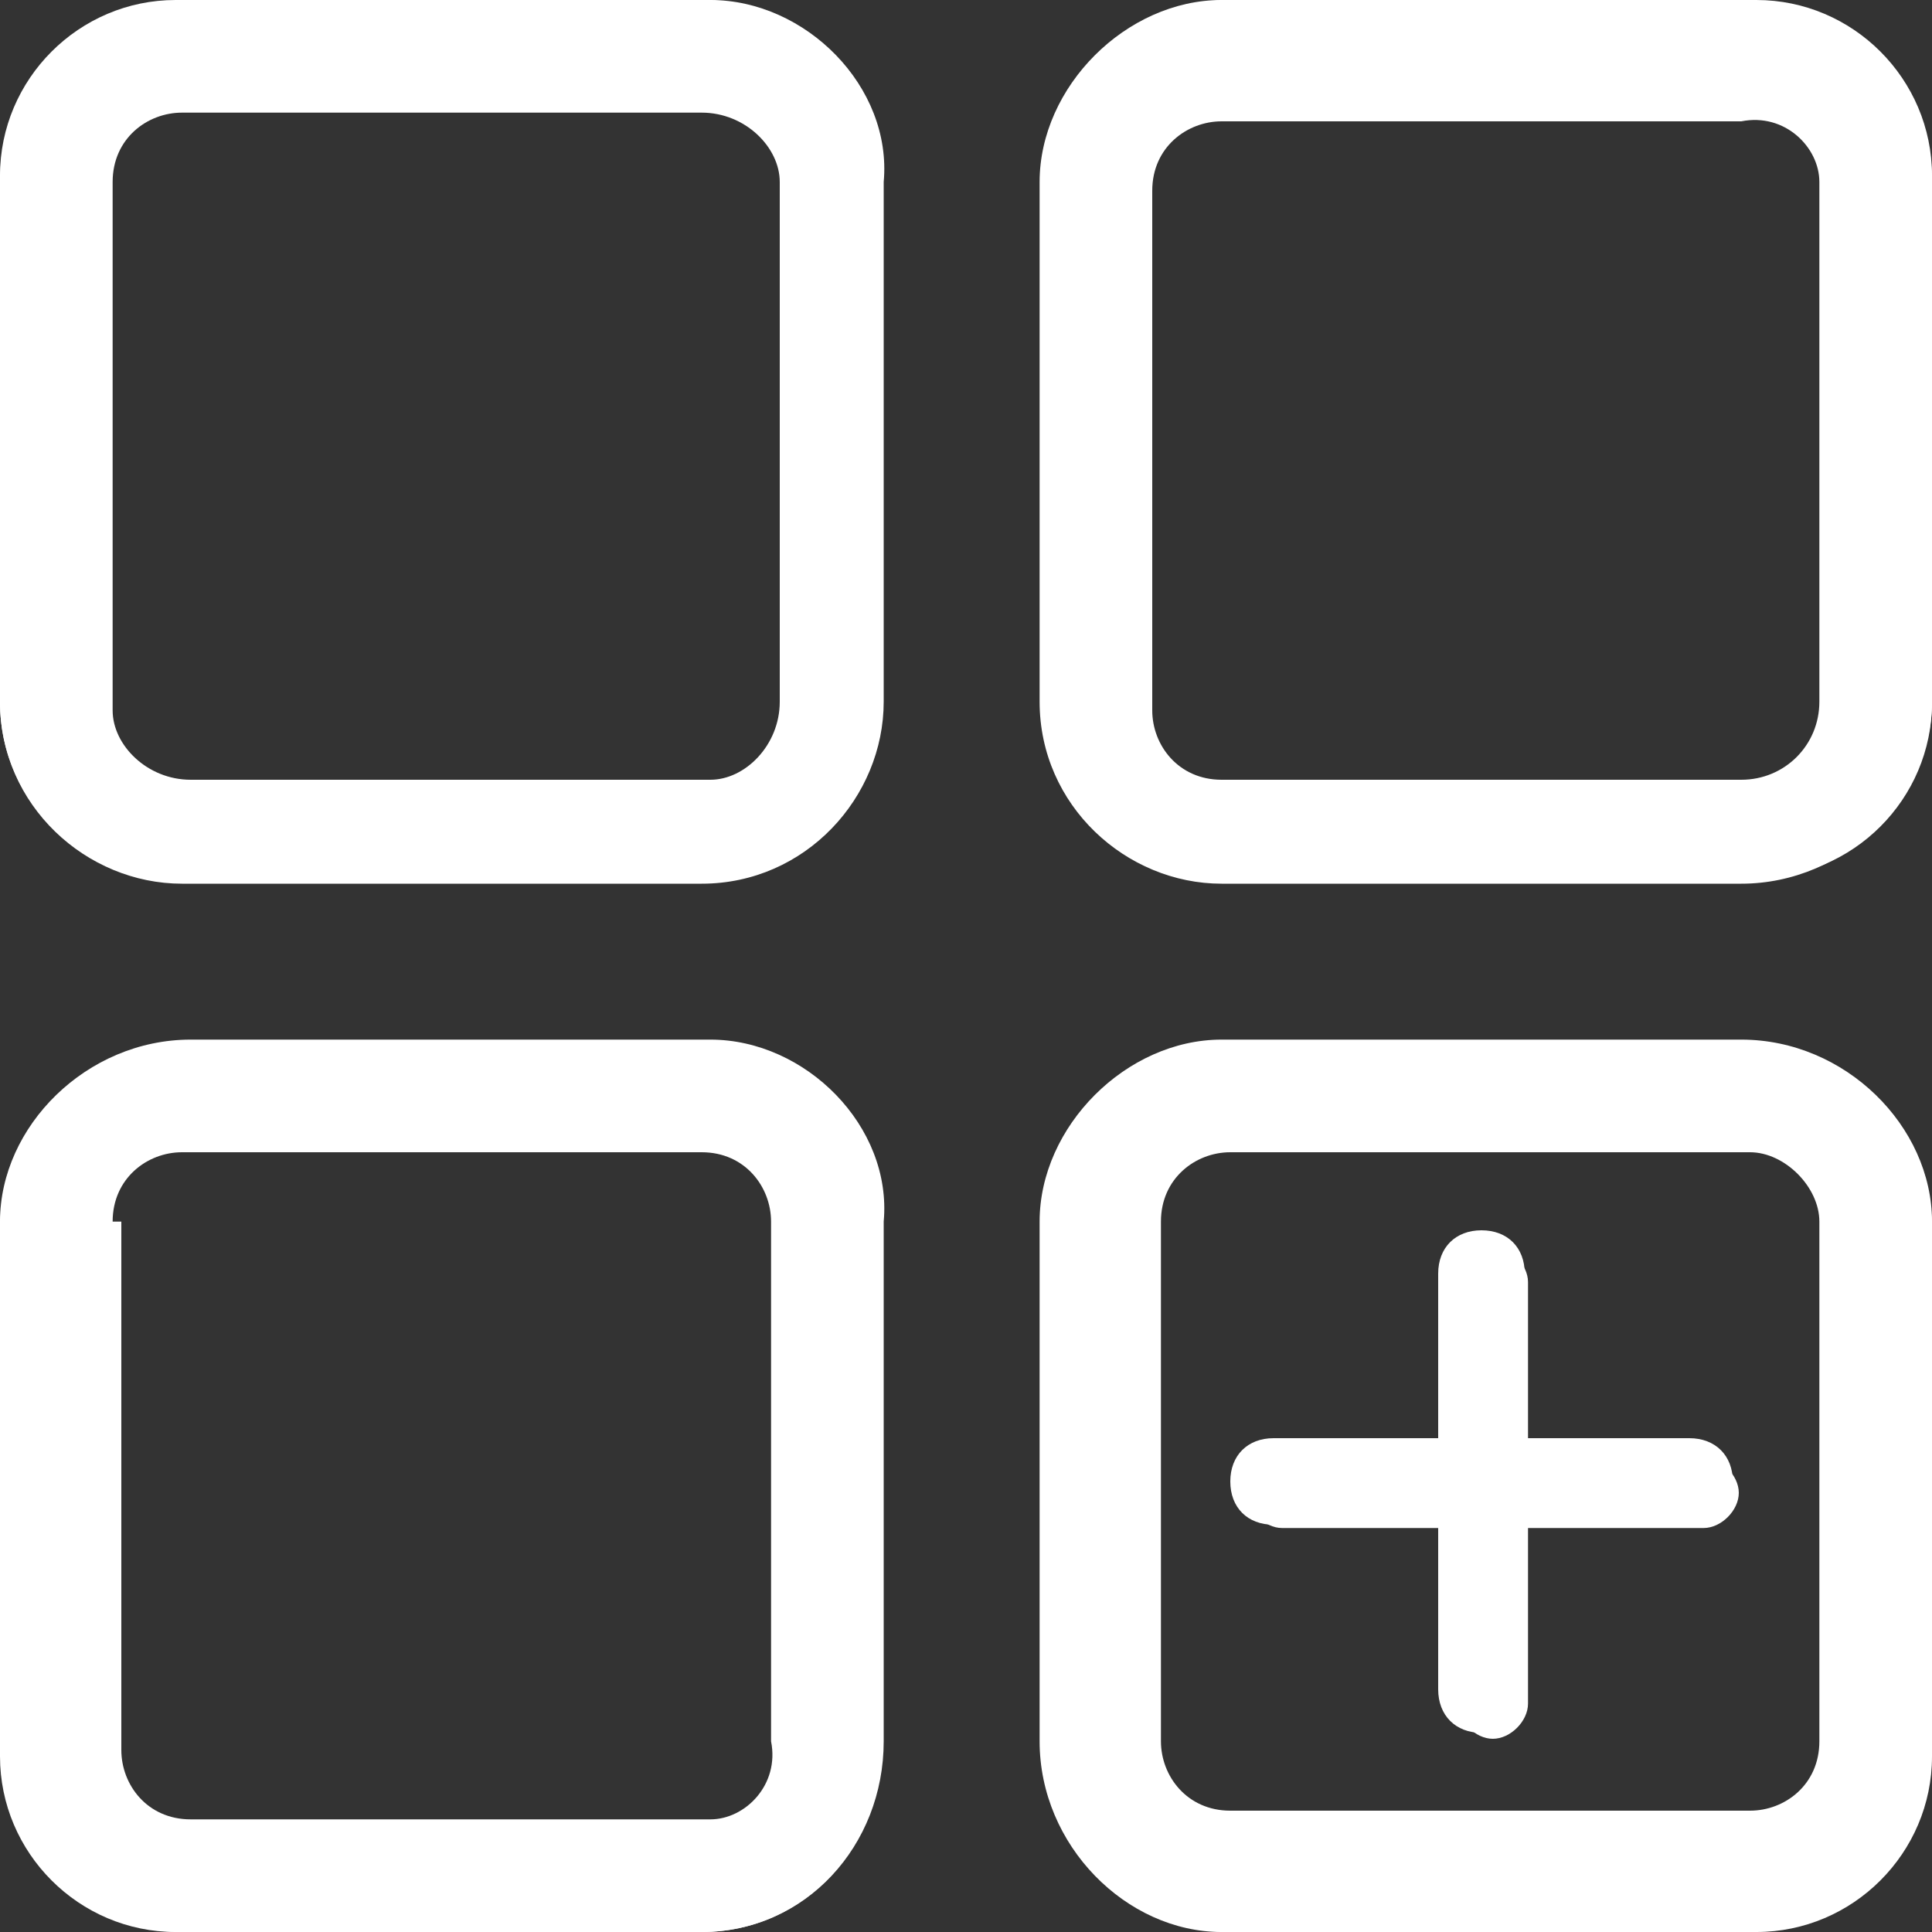 <svg width="10" height="10" viewBox="0 0 10 10" fill="none" xmlns="http://www.w3.org/2000/svg">
<rect x="0" y="0" width="10" height="10" fill="#333333" stroke="none"/>
<path d="M0.455 0.909V3.636C0.455 3.909 0.636 4.091 0.909 4.091H3.636C3.909 4.091 4.091 3.909 4.091 3.636V0.909C4.091 0.636 3.909 0.455 3.636 0.455H0.909C0.636 0.455 0.455 0.636 0.455 0.909ZM0 0.909C0 0.409 0.409 0 0.909 0H3.636C4.136 0 4.545 0.409 4.545 0.909V3.636C4.545 4.136 4.136 4.545 3.636 4.545H0.909C0.409 4.545 0 4.136 0 3.636V0.909ZM0.455 6.364V9.091C0.455 9.364 0.636 9.545 0.909 9.545H3.636C3.909 9.545 4.091 9.364 4.091 9.091V6.364C4.091 6.091 3.909 5.909 3.636 5.909H0.909C0.636 5.909 0.455 6.091 0.455 6.364ZM0 6.364C0 5.864 0.409 5.455 0.909 5.455H3.636C4.136 5.455 4.545 5.864 4.545 6.364V9.091C4.545 9.591 4.136 10 3.636 10H0.909C0.409 10 0 9.591 0 9.091V6.364ZM5.909 6.364V9.091C5.909 9.364 6.091 9.545 6.364 9.545H9.091C9.364 9.545 9.545 9.364 9.545 9.091V6.364C9.545 6.091 9.364 5.909 9.091 5.909H6.364C6.091 5.909 5.909 6.091 5.909 6.364ZM5.455 6.364C5.455 5.864 5.864 5.455 6.364 5.455H9.091C9.591 5.455 10 5.864 10 6.364V9.091C10 9.591 9.591 10 9.091 10H6.364C5.864 10 5.455 9.591 5.455 9.091V6.364ZM5.909 0.909V3.636C5.909 3.909 6.091 4.091 6.364 4.091H9.091C9.364 4.091 9.545 3.909 9.545 3.636V0.909C9.545 0.636 9.364 0.455 9.091 0.455H6.364C6.091 0.455 5.909 0.636 5.909 0.909ZM5.455 0.909C5.455 0.409 5.864 0 6.364 0H9.091C9.591 0 10 0.409 10 0.909V3.636C10 4.136 9.591 4.545 9.091 4.545H6.364C5.864 4.545 5.455 4.136 5.455 3.636V0.909Z" fill="white"/>
<path d="M7.727 9C7.636 9 7.545 8.909 7.545 8.818V6.636C7.545 6.545 7.636 6.455 7.727 6.455C7.818 6.455 7.909 6.545 7.909 6.636V8.818C7.909 8.909 7.818 9 7.727 9Z" fill="white"/>
<path d="M8.818 7.909H6.636C6.545 7.909 6.455 7.818 6.455 7.727C6.455 7.636 6.545 7.545 6.636 7.545H8.818C8.909 7.545 9 7.636 9 7.727C9 7.818 8.909 7.909 8.818 7.909Z" fill="white"/>
<path d="M9.013 0H6.323C5.83 0 5.381 0.448 5.381 0.942V3.632C5.381 4.17 5.83 4.574 6.323 4.574H9.013C9.552 4.574 10 4.126 10 3.632V0.942C10 0.448 9.552 0 9.013 0ZM9.417 0.942V3.632C9.417 3.857 9.238 4.036 9.013 4.036H6.323C6.099 4.036 5.964 3.857 5.964 3.677V0.987C5.964 0.762 6.144 0.628 6.323 0.628H9.013C9.238 0.583 9.417 0.762 9.417 0.942Z" fill="white"/>
<path d="M9.013 5.381H6.323C5.83 5.381 5.381 5.83 5.381 6.323V9.013C5.381 9.552 5.83 10 6.323 10H9.013C9.552 10 10 9.552 10 9.013V6.323C10 5.83 9.552 5.381 9.013 5.381ZM9.417 6.323V9.013C9.417 9.238 9.238 9.372 9.058 9.372H6.368C6.144 9.372 6.009 9.193 6.009 9.013V6.323C6.009 6.099 6.188 5.964 6.368 5.964H9.058C9.238 5.964 9.417 6.144 9.417 6.323Z" fill="white"/>
<path d="M3.677 5.381H0.987C0.448 5.381 0 5.83 0 6.323V9.013C0 9.552 0.448 10 0.942 10H3.632C4.17 10 4.574 9.552 4.574 9.013V6.323C4.619 5.83 4.17 5.381 3.677 5.381ZM0.583 6.323C0.583 6.099 0.762 5.964 0.942 5.964H3.632C3.857 5.964 3.991 6.144 3.991 6.323V9.013C4.036 9.238 3.857 9.417 3.677 9.417H0.987C0.762 9.417 0.628 9.238 0.628 9.058V6.323H0.583Z" fill="white"/>
<path d="M3.677 0H0.987C0.448 0 0 0.448 0 0.942V3.632C0 4.17 0.448 4.574 0.942 4.574H3.632C4.17 4.574 4.574 4.126 4.574 3.632V0.942C4.619 0.448 4.17 0 3.677 0ZM0.583 0.942C0.583 0.717 0.762 0.583 0.942 0.583H3.632C3.857 0.583 4.036 0.762 4.036 0.942V3.632C4.036 3.857 3.857 4.036 3.677 4.036H0.987C0.762 4.036 0.583 3.857 0.583 3.677V0.942Z" fill="white"/>
<path d="M8.744 7.444H7.892V6.592C7.892 6.457 7.803 6.368 7.668 6.368C7.534 6.368 7.444 6.457 7.444 6.592V7.444H6.592C6.457 7.444 6.368 7.534 6.368 7.668C6.368 7.803 6.457 7.892 6.592 7.892H7.444V8.744C7.444 8.879 7.534 8.969 7.668 8.969C7.803 8.969 7.892 8.879 7.892 8.744V7.892H8.744C8.879 7.892 8.969 7.803 8.969 7.668C8.969 7.534 8.879 7.444 8.744 7.444Z" fill="white"/>
</svg>
